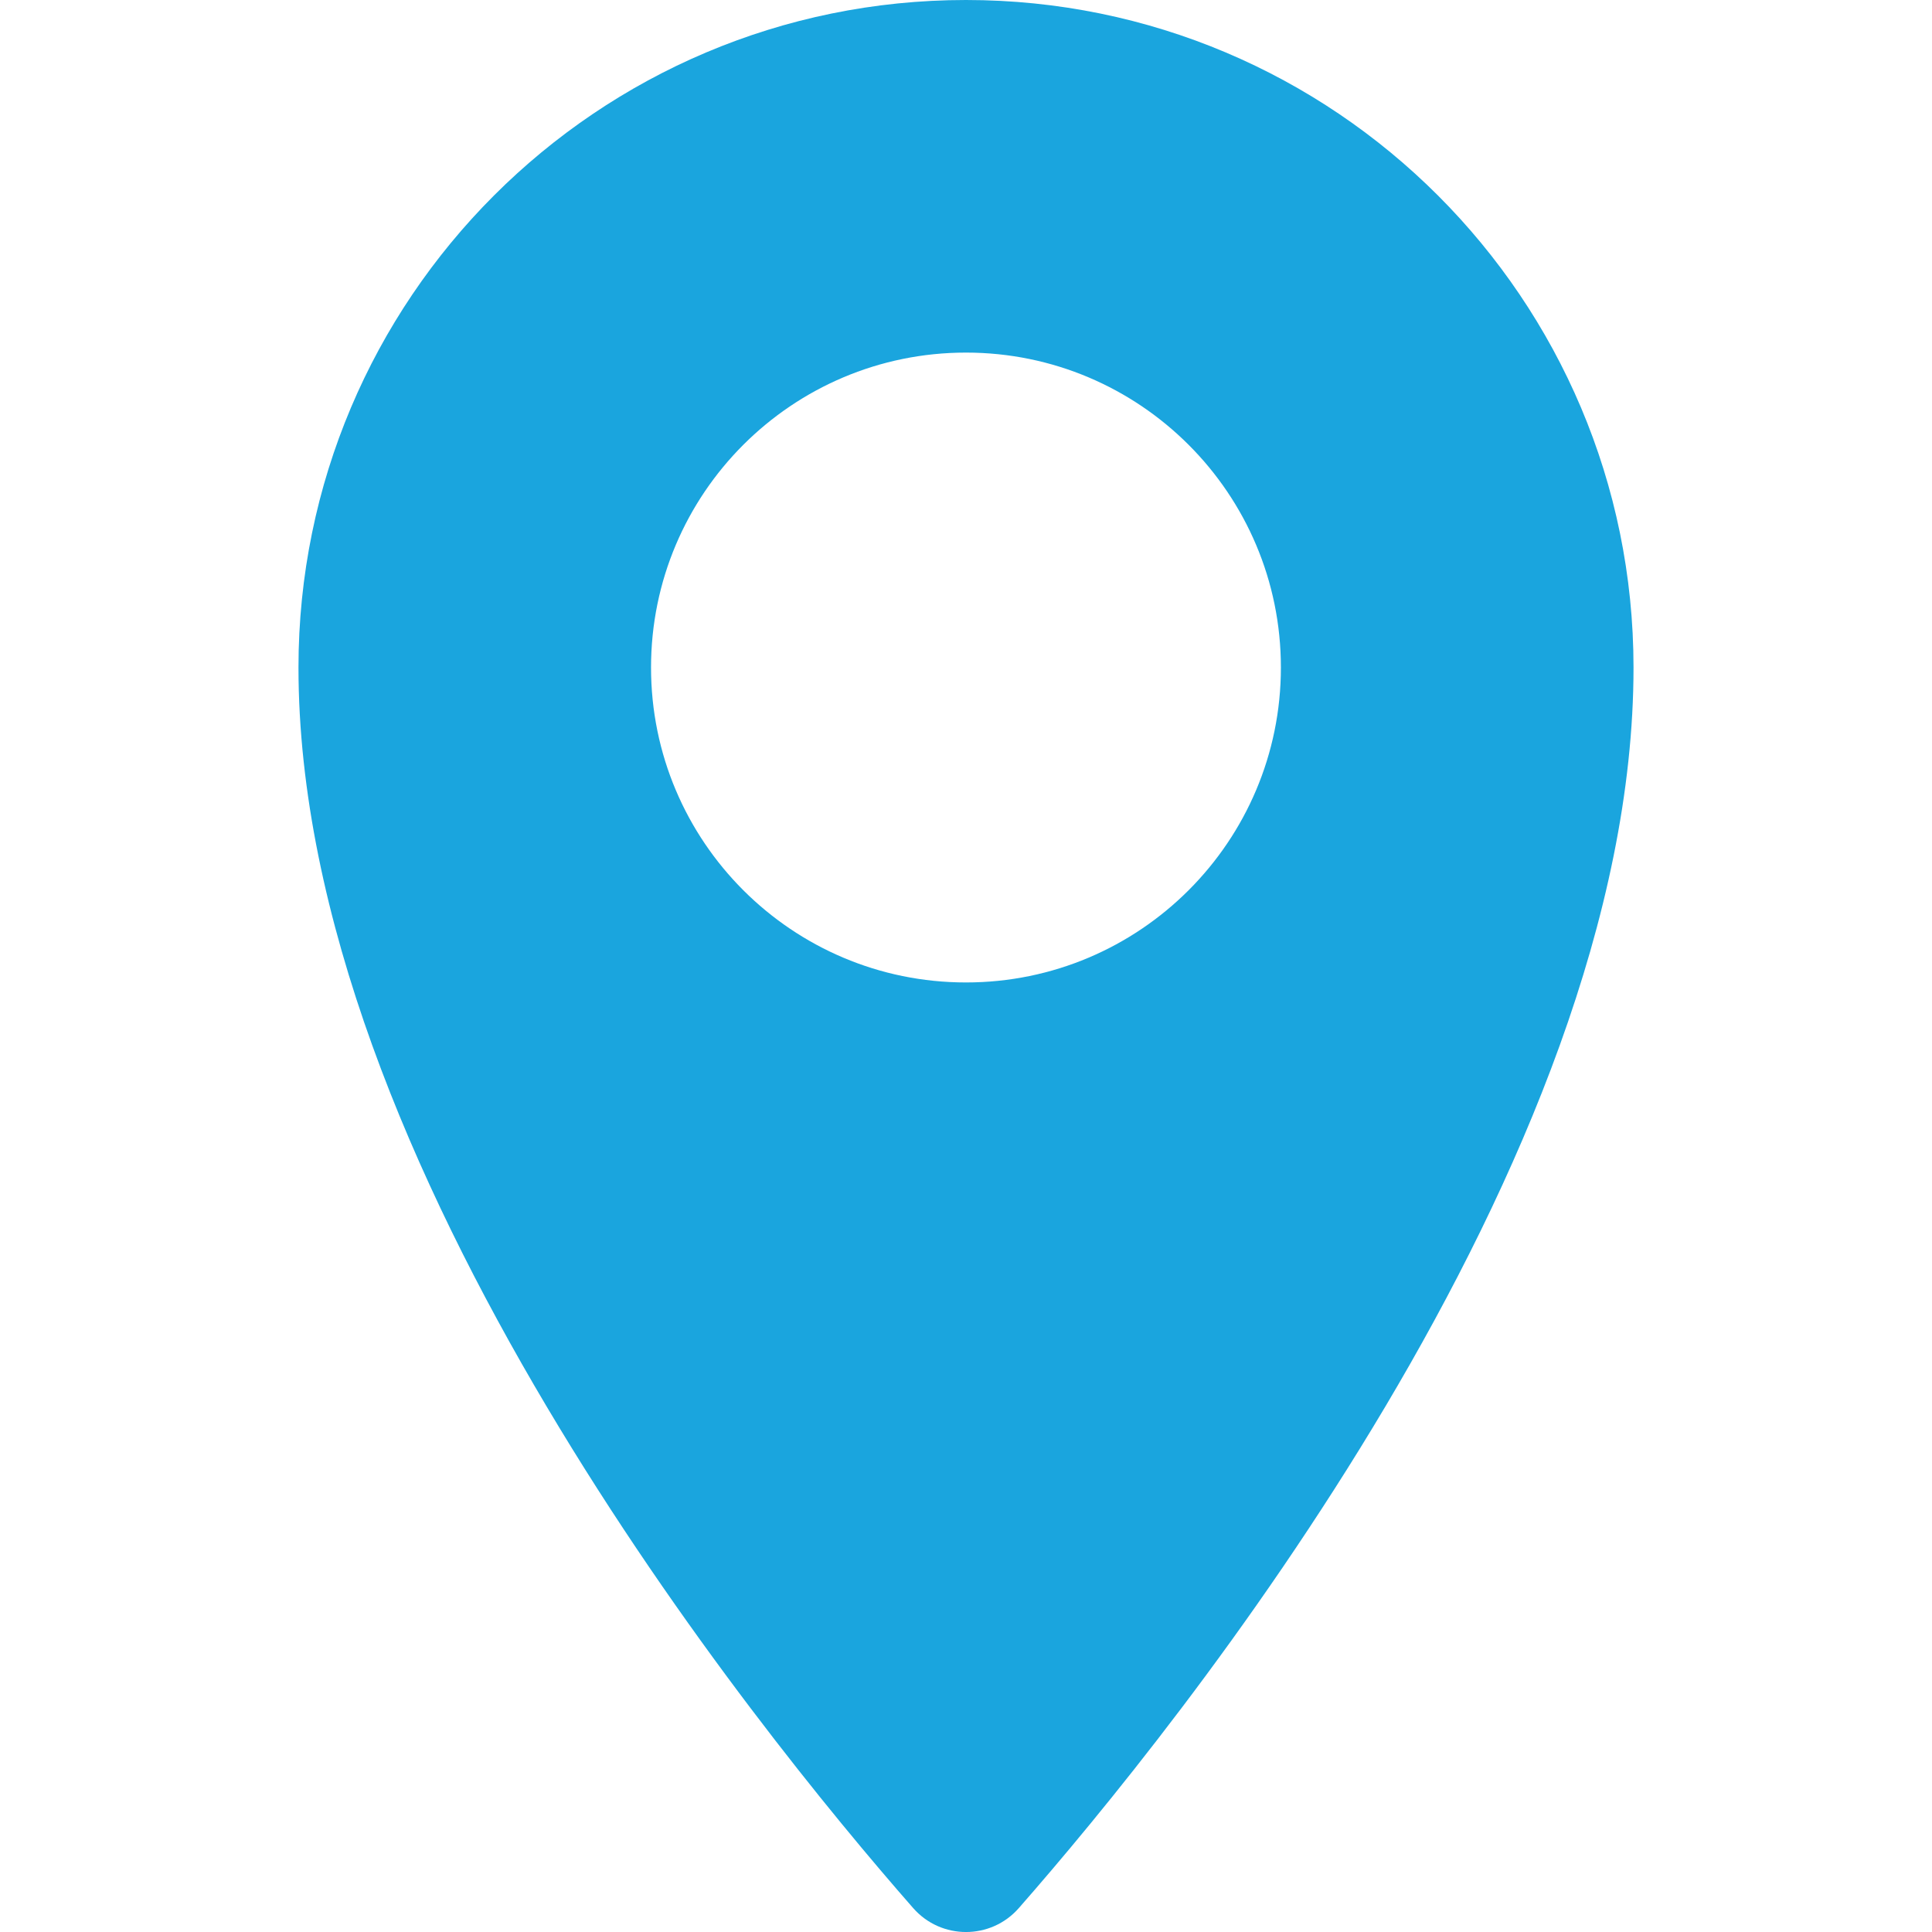 <?xml version="1.0" encoding="UTF-8"?>
<svg xmlns="http://www.w3.org/2000/svg" version="1.1" viewBox="0 0 512 512">
  <defs>
    <style>
      .cls-1 {
        fill: #1aa5de;
        stroke-width: 0px;
      }
    </style>
  </defs>
  <g id="Layer_1" data-name="Layer 1" focusable="false">
    <path class="cls-1" d="M255.99,0C158.29,0,79.1,79.2,79.1,176.9c0,131.61,121.08,281.06,162.9,328.76,7.42,8.46,20.59,8.46,28,0,41.82-47.69,162.9-197.15,162.9-328.76C432.89,79.2,353.69,0,255.99,0ZM255.99,260.36c-46.09,0-83.46-37.37-83.46-83.46s37.37-83.46,83.46-83.46,83.46,37.37,83.46,83.46-37.37,83.46-83.46,83.46Z"/>
  </g>
</svg>